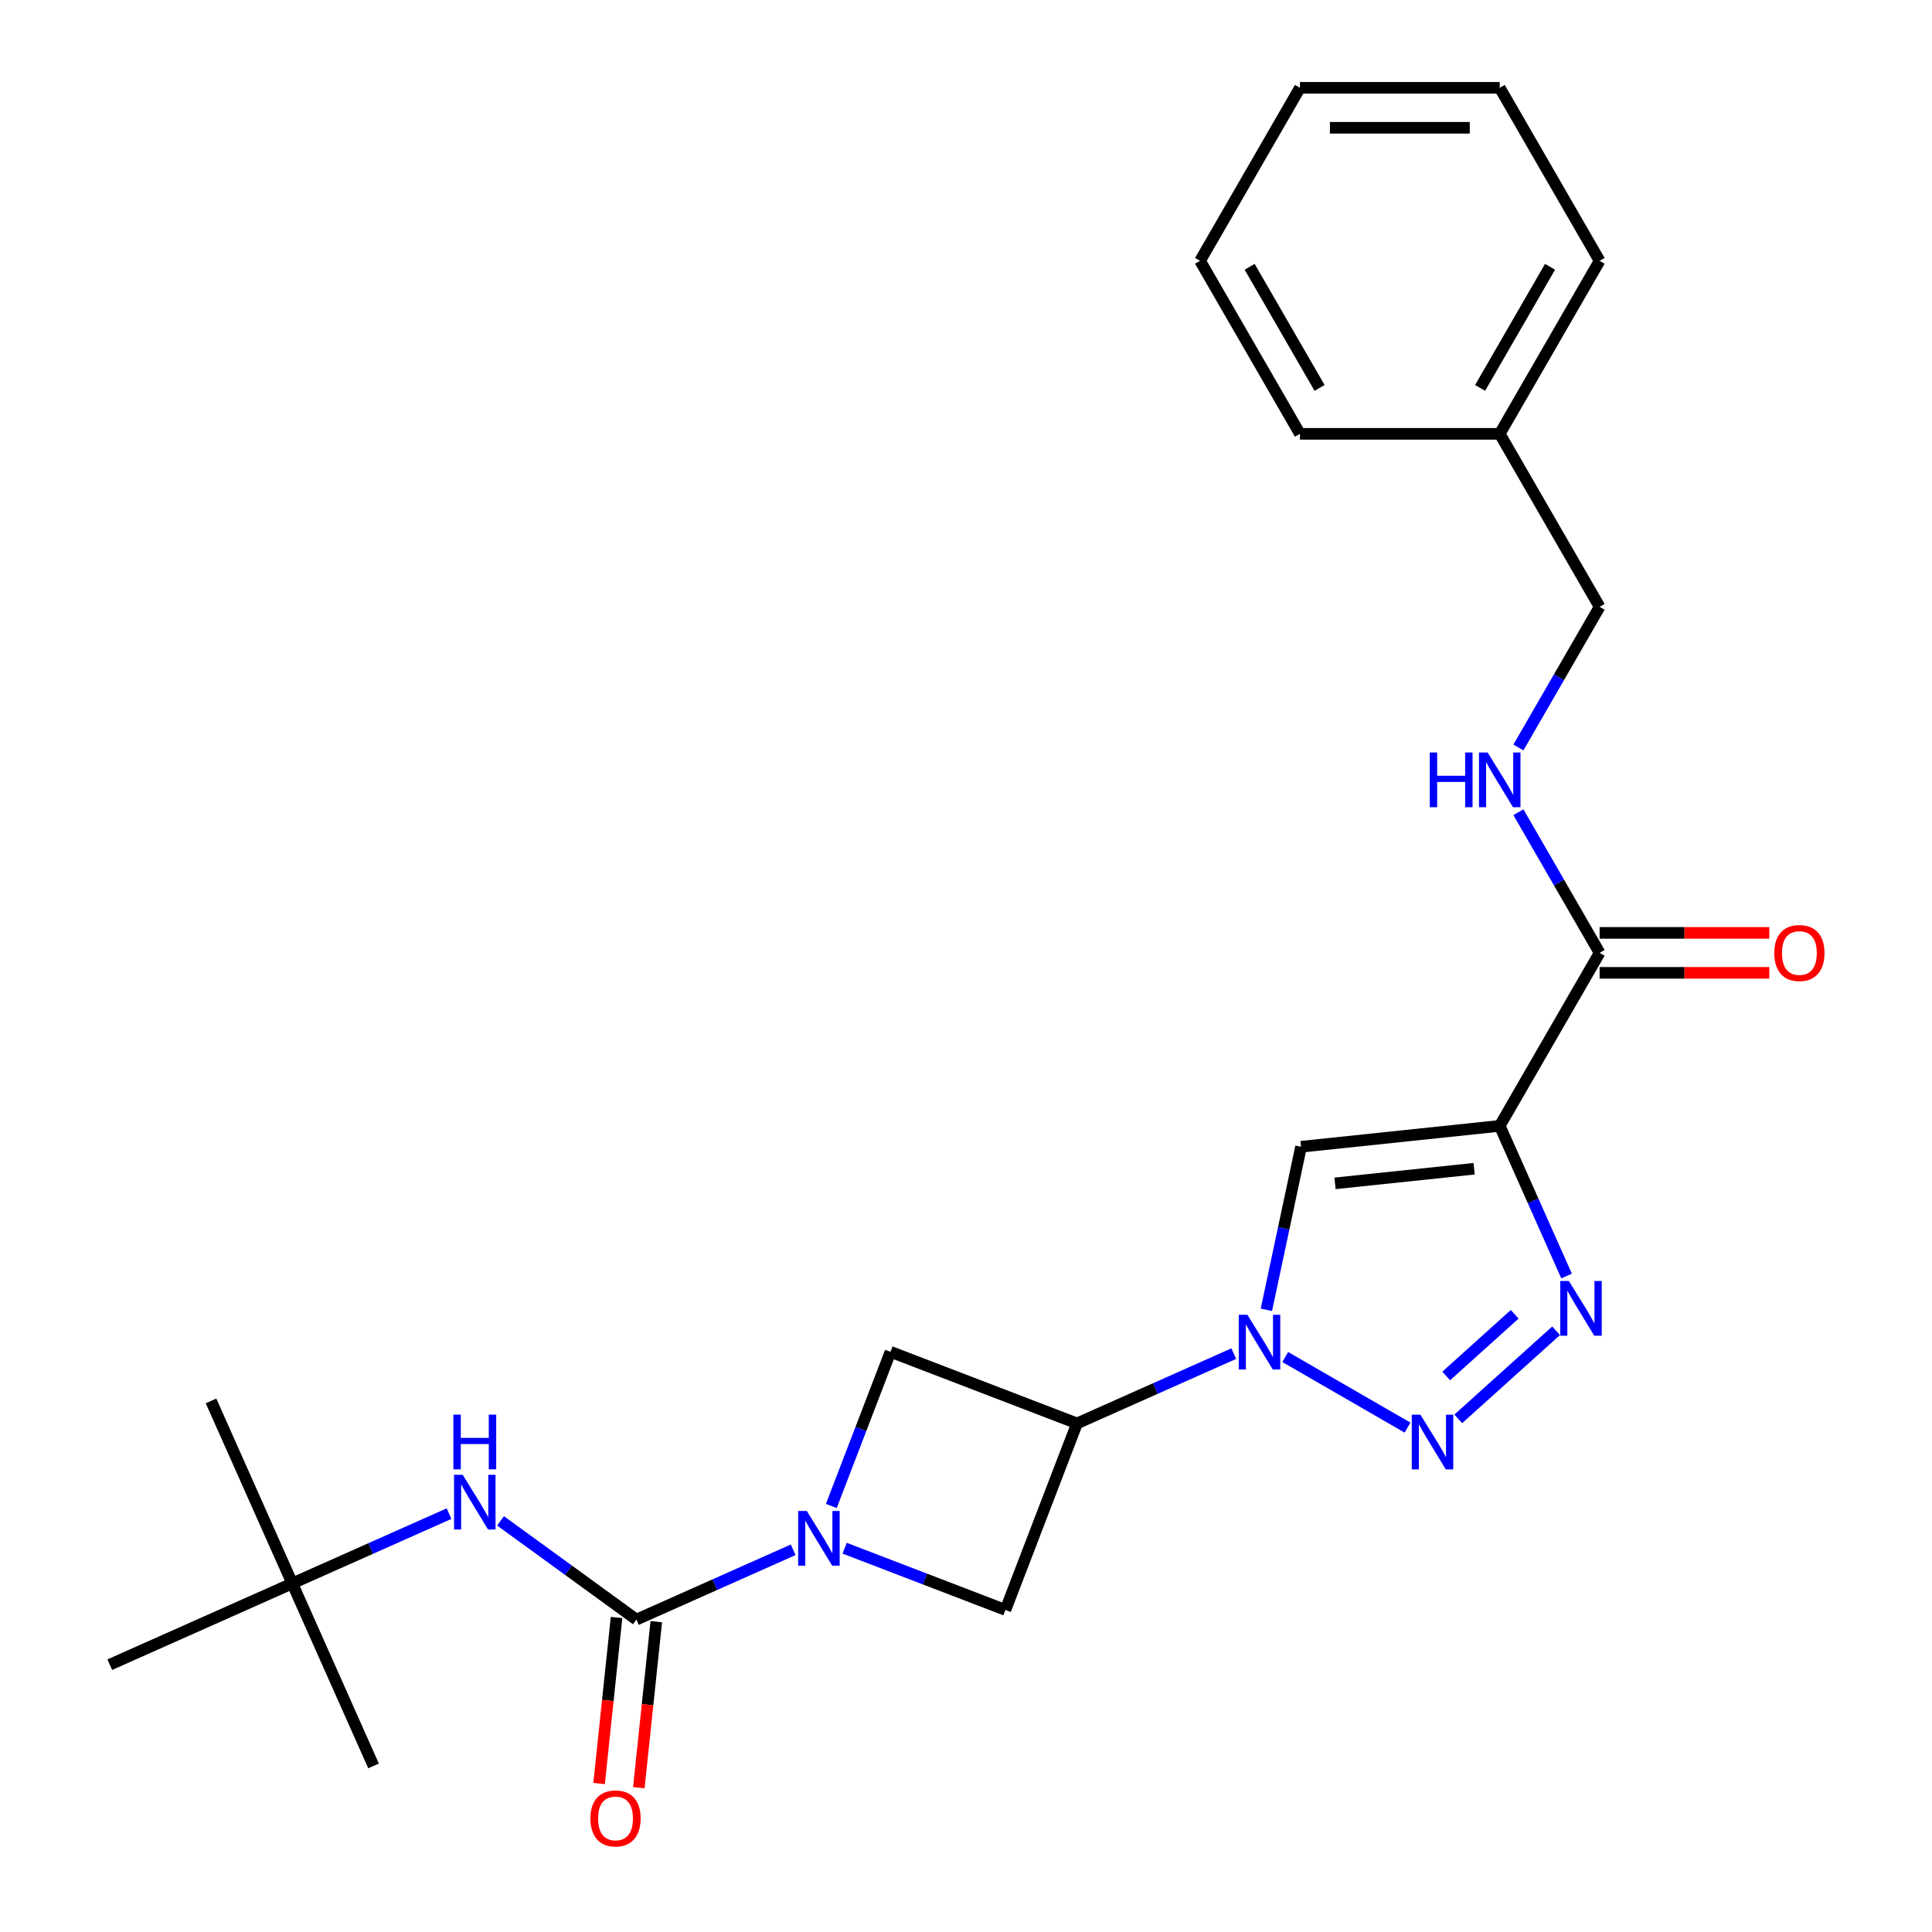 <?xml version='1.0' encoding='iso-8859-1'?>
<svg version='1.1' baseProfile='full'
              xmlns='http://www.w3.org/2000/svg'
                      xmlns:rdkit='http://www.rdkit.org/xml'
                      xmlns:xlink='http://www.w3.org/1999/xlink'
                  xml:space='preserve'
width='1000px' height='1000px' viewBox='0 0 1000 1000'>
<!-- END OF HEADER -->
<rect style='opacity:1.0;fill:#FFFFFF;stroke:none' width='1000' height='1000' x='0' y='0'> </rect>
<path class='bond-2' d='M 776.256,582.749 L 793.557,621.608' style='fill:none;fill-rule:evenodd;stroke:#000000;stroke-width:6px;stroke-linecap:butt;stroke-linejoin:miter;stroke-opacity:1' />
<path class='bond-2' d='M 793.557,621.608 L 810.858,660.467' style='fill:none;fill-rule:evenodd;stroke:#0000FF;stroke-width:6px;stroke-linecap:butt;stroke-linejoin:miter;stroke-opacity:1' />
<path class='bond-4' d='M 776.256,582.749 L 673.42,593.558' style='fill:none;fill-rule:evenodd;stroke:#000000;stroke-width:6px;stroke-linecap:butt;stroke-linejoin:miter;stroke-opacity:1' />
<path class='bond-4' d='M 762.992,604.938 L 691.007,612.504' style='fill:none;fill-rule:evenodd;stroke:#000000;stroke-width:6px;stroke-linecap:butt;stroke-linejoin:miter;stroke-opacity:1' />
<path class='bond-7' d='M 776.256,582.749 L 827.957,493.2' style='fill:none;fill-rule:evenodd;stroke:#000000;stroke-width:6px;stroke-linecap:butt;stroke-linejoin:miter;stroke-opacity:1' />
<path class='bond-0' d='M 655.48,677.956 L 664.45,635.757' style='fill:none;fill-rule:evenodd;stroke:#0000FF;stroke-width:6px;stroke-linecap:butt;stroke-linejoin:miter;stroke-opacity:1' />
<path class='bond-0' d='M 664.45,635.757 L 673.42,593.558' style='fill:none;fill-rule:evenodd;stroke:#000000;stroke-width:6px;stroke-linecap:butt;stroke-linejoin:miter;stroke-opacity:1' />
<path class='bond-6' d='M 638.596,700.633 L 598.027,718.696' style='fill:none;fill-rule:evenodd;stroke:#0000FF;stroke-width:6px;stroke-linecap:butt;stroke-linejoin:miter;stroke-opacity:1' />
<path class='bond-6' d='M 598.027,718.696 L 557.458,736.758' style='fill:none;fill-rule:evenodd;stroke:#000000;stroke-width:6px;stroke-linecap:butt;stroke-linejoin:miter;stroke-opacity:1' />
<path class='bond-25' d='M 665.246,702.394 L 728.53,738.931' style='fill:none;fill-rule:evenodd;stroke:#0000FF;stroke-width:6px;stroke-linecap:butt;stroke-linejoin:miter;stroke-opacity:1' />
<path class='bond-1' d='M 754.795,734.404 L 805.437,688.806' style='fill:none;fill-rule:evenodd;stroke:#0000FF;stroke-width:6px;stroke-linecap:butt;stroke-linejoin:miter;stroke-opacity:1' />
<path class='bond-1' d='M 748.554,712.196 L 784.002,680.278' style='fill:none;fill-rule:evenodd;stroke:#0000FF;stroke-width:6px;stroke-linecap:butt;stroke-linejoin:miter;stroke-opacity:1' />
<path class='bond-3' d='M 430.296,779.492 L 445.61,739.597' style='fill:none;fill-rule:evenodd;stroke:#0000FF;stroke-width:6px;stroke-linecap:butt;stroke-linejoin:miter;stroke-opacity:1' />
<path class='bond-3' d='M 445.61,739.597 L 460.924,699.702' style='fill:none;fill-rule:evenodd;stroke:#000000;stroke-width:6px;stroke-linecap:butt;stroke-linejoin:miter;stroke-opacity:1' />
<path class='bond-5' d='M 410.543,802.169 L 369.974,820.232' style='fill:none;fill-rule:evenodd;stroke:#0000FF;stroke-width:6px;stroke-linecap:butt;stroke-linejoin:miter;stroke-opacity:1' />
<path class='bond-5' d='M 369.974,820.232 L 329.405,838.294' style='fill:none;fill-rule:evenodd;stroke:#000000;stroke-width:6px;stroke-linecap:butt;stroke-linejoin:miter;stroke-opacity:1' />
<path class='bond-26' d='M 437.193,801.352 L 478.798,817.322' style='fill:none;fill-rule:evenodd;stroke:#0000FF;stroke-width:6px;stroke-linecap:butt;stroke-linejoin:miter;stroke-opacity:1' />
<path class='bond-26' d='M 478.798,817.322 L 520.402,833.293' style='fill:none;fill-rule:evenodd;stroke:#000000;stroke-width:6px;stroke-linecap:butt;stroke-linejoin:miter;stroke-opacity:1' />
<path class='bond-10' d='M 329.405,838.294 L 294.24,812.746' style='fill:none;fill-rule:evenodd;stroke:#000000;stroke-width:6px;stroke-linecap:butt;stroke-linejoin:miter;stroke-opacity:1' />
<path class='bond-10' d='M 294.24,812.746 L 259.076,787.197' style='fill:none;fill-rule:evenodd;stroke:#0000FF;stroke-width:6px;stroke-linecap:butt;stroke-linejoin:miter;stroke-opacity:1' />
<path class='bond-12' d='M 319.121,837.213 L 314.605,880.179' style='fill:none;fill-rule:evenodd;stroke:#000000;stroke-width:6px;stroke-linecap:butt;stroke-linejoin:miter;stroke-opacity:1' />
<path class='bond-12' d='M 314.605,880.179 L 310.09,923.144' style='fill:none;fill-rule:evenodd;stroke:#FF0000;stroke-width:6px;stroke-linecap:butt;stroke-linejoin:miter;stroke-opacity:1' />
<path class='bond-12' d='M 339.689,839.375 L 335.173,882.34' style='fill:none;fill-rule:evenodd;stroke:#000000;stroke-width:6px;stroke-linecap:butt;stroke-linejoin:miter;stroke-opacity:1' />
<path class='bond-12' d='M 335.173,882.34 L 330.657,925.306' style='fill:none;fill-rule:evenodd;stroke:#FF0000;stroke-width:6px;stroke-linecap:butt;stroke-linejoin:miter;stroke-opacity:1' />
<path class='bond-8' d='M 557.458,736.758 L 520.402,833.293' style='fill:none;fill-rule:evenodd;stroke:#000000;stroke-width:6px;stroke-linecap:butt;stroke-linejoin:miter;stroke-opacity:1' />
<path class='bond-9' d='M 557.458,736.758 L 460.924,699.702' style='fill:none;fill-rule:evenodd;stroke:#000000;stroke-width:6px;stroke-linecap:butt;stroke-linejoin:miter;stroke-opacity:1' />
<path class='bond-11' d='M 827.957,493.2 L 806.94,456.798' style='fill:none;fill-rule:evenodd;stroke:#000000;stroke-width:6px;stroke-linecap:butt;stroke-linejoin:miter;stroke-opacity:1' />
<path class='bond-11' d='M 806.94,456.798 L 785.924,420.396' style='fill:none;fill-rule:evenodd;stroke:#0000FF;stroke-width:6px;stroke-linecap:butt;stroke-linejoin:miter;stroke-opacity:1' />
<path class='bond-13' d='M 827.957,503.54 L 871.866,503.54' style='fill:none;fill-rule:evenodd;stroke:#000000;stroke-width:6px;stroke-linecap:butt;stroke-linejoin:miter;stroke-opacity:1' />
<path class='bond-13' d='M 871.866,503.54 L 915.774,503.54' style='fill:none;fill-rule:evenodd;stroke:#FF0000;stroke-width:6px;stroke-linecap:butt;stroke-linejoin:miter;stroke-opacity:1' />
<path class='bond-13' d='M 827.957,482.86 L 871.866,482.86' style='fill:none;fill-rule:evenodd;stroke:#000000;stroke-width:6px;stroke-linecap:butt;stroke-linejoin:miter;stroke-opacity:1' />
<path class='bond-13' d='M 871.866,482.86 L 915.774,482.86' style='fill:none;fill-rule:evenodd;stroke:#FF0000;stroke-width:6px;stroke-linecap:butt;stroke-linejoin:miter;stroke-opacity:1' />
<path class='bond-14' d='M 232.426,783.448 L 191.857,801.511' style='fill:none;fill-rule:evenodd;stroke:#0000FF;stroke-width:6px;stroke-linecap:butt;stroke-linejoin:miter;stroke-opacity:1' />
<path class='bond-14' d='M 191.857,801.511 L 151.288,819.573' style='fill:none;fill-rule:evenodd;stroke:#000000;stroke-width:6px;stroke-linecap:butt;stroke-linejoin:miter;stroke-opacity:1' />
<path class='bond-15' d='M 785.924,386.906 L 806.94,350.504' style='fill:none;fill-rule:evenodd;stroke:#0000FF;stroke-width:6px;stroke-linecap:butt;stroke-linejoin:miter;stroke-opacity:1' />
<path class='bond-15' d='M 806.94,350.504 L 827.957,314.102' style='fill:none;fill-rule:evenodd;stroke:#000000;stroke-width:6px;stroke-linecap:butt;stroke-linejoin:miter;stroke-opacity:1' />
<path class='bond-17' d='M 151.288,819.573 L 109.23,725.11' style='fill:none;fill-rule:evenodd;stroke:#000000;stroke-width:6px;stroke-linecap:butt;stroke-linejoin:miter;stroke-opacity:1' />
<path class='bond-18' d='M 151.288,819.573 L 193.345,914.036' style='fill:none;fill-rule:evenodd;stroke:#000000;stroke-width:6px;stroke-linecap:butt;stroke-linejoin:miter;stroke-opacity:1' />
<path class='bond-19' d='M 151.288,819.573 L 56.825,861.631' style='fill:none;fill-rule:evenodd;stroke:#000000;stroke-width:6px;stroke-linecap:butt;stroke-linejoin:miter;stroke-opacity:1' />
<path class='bond-16' d='M 827.957,314.102 L 776.256,224.553' style='fill:none;fill-rule:evenodd;stroke:#000000;stroke-width:6px;stroke-linecap:butt;stroke-linejoin:miter;stroke-opacity:1' />
<path class='bond-20' d='M 776.256,224.553 L 827.957,135.004' style='fill:none;fill-rule:evenodd;stroke:#000000;stroke-width:6px;stroke-linecap:butt;stroke-linejoin:miter;stroke-opacity:1' />
<path class='bond-20' d='M 766.101,200.78 L 802.292,138.096' style='fill:none;fill-rule:evenodd;stroke:#000000;stroke-width:6px;stroke-linecap:butt;stroke-linejoin:miter;stroke-opacity:1' />
<path class='bond-21' d='M 776.256,224.553 L 672.853,224.553' style='fill:none;fill-rule:evenodd;stroke:#000000;stroke-width:6px;stroke-linecap:butt;stroke-linejoin:miter;stroke-opacity:1' />
<path class='bond-23' d='M 827.957,135.004 L 776.256,45.455' style='fill:none;fill-rule:evenodd;stroke:#000000;stroke-width:6px;stroke-linecap:butt;stroke-linejoin:miter;stroke-opacity:1' />
<path class='bond-22' d='M 672.853,224.553 L 621.152,135.004' style='fill:none;fill-rule:evenodd;stroke:#000000;stroke-width:6px;stroke-linecap:butt;stroke-linejoin:miter;stroke-opacity:1' />
<path class='bond-22' d='M 683.008,200.78 L 646.817,138.096' style='fill:none;fill-rule:evenodd;stroke:#000000;stroke-width:6px;stroke-linecap:butt;stroke-linejoin:miter;stroke-opacity:1' />
<path class='bond-24' d='M 621.152,135.004 L 672.853,45.455' style='fill:none;fill-rule:evenodd;stroke:#000000;stroke-width:6px;stroke-linecap:butt;stroke-linejoin:miter;stroke-opacity:1' />
<path class='bond-27' d='M 776.256,45.455 L 672.853,45.455' style='fill:none;fill-rule:evenodd;stroke:#000000;stroke-width:6px;stroke-linecap:butt;stroke-linejoin:miter;stroke-opacity:1' />
<path class='bond-27' d='M 760.745,66.135 L 688.364,66.135' style='fill:none;fill-rule:evenodd;stroke:#000000;stroke-width:6px;stroke-linecap:butt;stroke-linejoin:miter;stroke-opacity:1' />
<path  class='atom-1' d='M 645.661 680.541
L 654.941 695.541
Q 655.861 697.021, 657.341 699.701
Q 658.821 702.381, 658.901 702.541
L 658.901 680.541
L 662.661 680.541
L 662.661 708.861
L 658.781 708.861
L 648.821 692.461
Q 647.661 690.541, 646.421 688.341
Q 645.221 686.141, 644.861 685.461
L 644.861 708.861
L 641.181 708.861
L 641.181 680.541
L 645.661 680.541
' fill='#0000FF'/>
<path  class='atom-2' d='M 735.21 732.242
L 744.49 747.242
Q 745.41 748.722, 746.89 751.402
Q 748.37 754.082, 748.45 754.242
L 748.45 732.242
L 752.21 732.242
L 752.21 760.562
L 748.33 760.562
L 738.37 744.162
Q 737.21 742.242, 735.97 740.042
Q 734.77 737.842, 734.41 737.162
L 734.41 760.562
L 730.73 760.562
L 730.73 732.242
L 735.21 732.242
' fill='#0000FF'/>
<path  class='atom-3' d='M 812.053 663.052
L 821.333 678.052
Q 822.253 679.532, 823.733 682.212
Q 825.213 684.892, 825.293 685.052
L 825.293 663.052
L 829.053 663.052
L 829.053 691.372
L 825.173 691.372
L 815.213 674.972
Q 814.053 673.052, 812.813 670.852
Q 811.613 668.652, 811.253 667.972
L 811.253 691.372
L 807.573 691.372
L 807.573 663.052
L 812.053 663.052
' fill='#0000FF'/>
<path  class='atom-4' d='M 417.608 782.077
L 426.888 797.077
Q 427.808 798.557, 429.288 801.237
Q 430.768 803.917, 430.848 804.077
L 430.848 782.077
L 434.608 782.077
L 434.608 810.397
L 430.728 810.397
L 420.768 793.997
Q 419.608 792.077, 418.368 789.877
Q 417.168 787.677, 416.808 786.997
L 416.808 810.397
L 413.128 810.397
L 413.128 782.077
L 417.608 782.077
' fill='#0000FF'/>
<path  class='atom-11' d='M 239.491 763.356
L 248.771 778.356
Q 249.691 779.836, 251.171 782.516
Q 252.651 785.196, 252.731 785.356
L 252.731 763.356
L 256.491 763.356
L 256.491 791.676
L 252.611 791.676
L 242.651 775.276
Q 241.491 773.356, 240.251 771.156
Q 239.051 768.956, 238.691 768.276
L 238.691 791.676
L 235.011 791.676
L 235.011 763.356
L 239.491 763.356
' fill='#0000FF'/>
<path  class='atom-11' d='M 234.671 732.204
L 238.511 732.204
L 238.511 744.244
L 252.991 744.244
L 252.991 732.204
L 256.831 732.204
L 256.831 760.524
L 252.991 760.524
L 252.991 747.444
L 238.511 747.444
L 238.511 760.524
L 234.671 760.524
L 234.671 732.204
' fill='#0000FF'/>
<path  class='atom-12' d='M 740.036 389.491
L 743.876 389.491
L 743.876 401.531
L 758.356 401.531
L 758.356 389.491
L 762.196 389.491
L 762.196 417.811
L 758.356 417.811
L 758.356 404.731
L 743.876 404.731
L 743.876 417.811
L 740.036 417.811
L 740.036 389.491
' fill='#0000FF'/>
<path  class='atom-12' d='M 769.996 389.491
L 779.276 404.491
Q 780.196 405.971, 781.676 408.651
Q 783.156 411.331, 783.236 411.491
L 783.236 389.491
L 786.996 389.491
L 786.996 417.811
L 783.116 417.811
L 773.156 401.411
Q 771.996 399.491, 770.756 397.291
Q 769.556 395.091, 769.196 394.411
L 769.196 417.811
L 765.516 417.811
L 765.516 389.491
L 769.996 389.491
' fill='#0000FF'/>
<path  class='atom-13' d='M 305.596 941.21
Q 305.596 934.41, 308.956 930.61
Q 312.316 926.81, 318.596 926.81
Q 324.876 926.81, 328.236 930.61
Q 331.596 934.41, 331.596 941.21
Q 331.596 948.09, 328.196 952.01
Q 324.796 955.89, 318.596 955.89
Q 312.356 955.89, 308.956 952.01
Q 305.596 948.13, 305.596 941.21
M 318.596 952.69
Q 322.916 952.69, 325.236 949.81
Q 327.596 946.89, 327.596 941.21
Q 327.596 935.65, 325.236 932.85
Q 322.916 930.01, 318.596 930.01
Q 314.276 930.01, 311.916 932.81
Q 309.596 935.61, 309.596 941.21
Q 309.596 946.93, 311.916 949.81
Q 314.276 952.69, 318.596 952.69
' fill='#FF0000'/>
<path  class='atom-14' d='M 918.359 493.28
Q 918.359 486.48, 921.719 482.68
Q 925.079 478.88, 931.359 478.88
Q 937.639 478.88, 940.999 482.68
Q 944.359 486.48, 944.359 493.28
Q 944.359 500.16, 940.959 504.08
Q 937.559 507.96, 931.359 507.96
Q 925.119 507.96, 921.719 504.08
Q 918.359 500.2, 918.359 493.28
M 931.359 504.76
Q 935.679 504.76, 937.999 501.88
Q 940.359 498.96, 940.359 493.28
Q 940.359 487.72, 937.999 484.92
Q 935.679 482.08, 931.359 482.08
Q 927.039 482.08, 924.679 484.88
Q 922.359 487.68, 922.359 493.28
Q 922.359 499, 924.679 501.88
Q 927.039 504.76, 931.359 504.76
' fill='#FF0000'/>
</svg>
